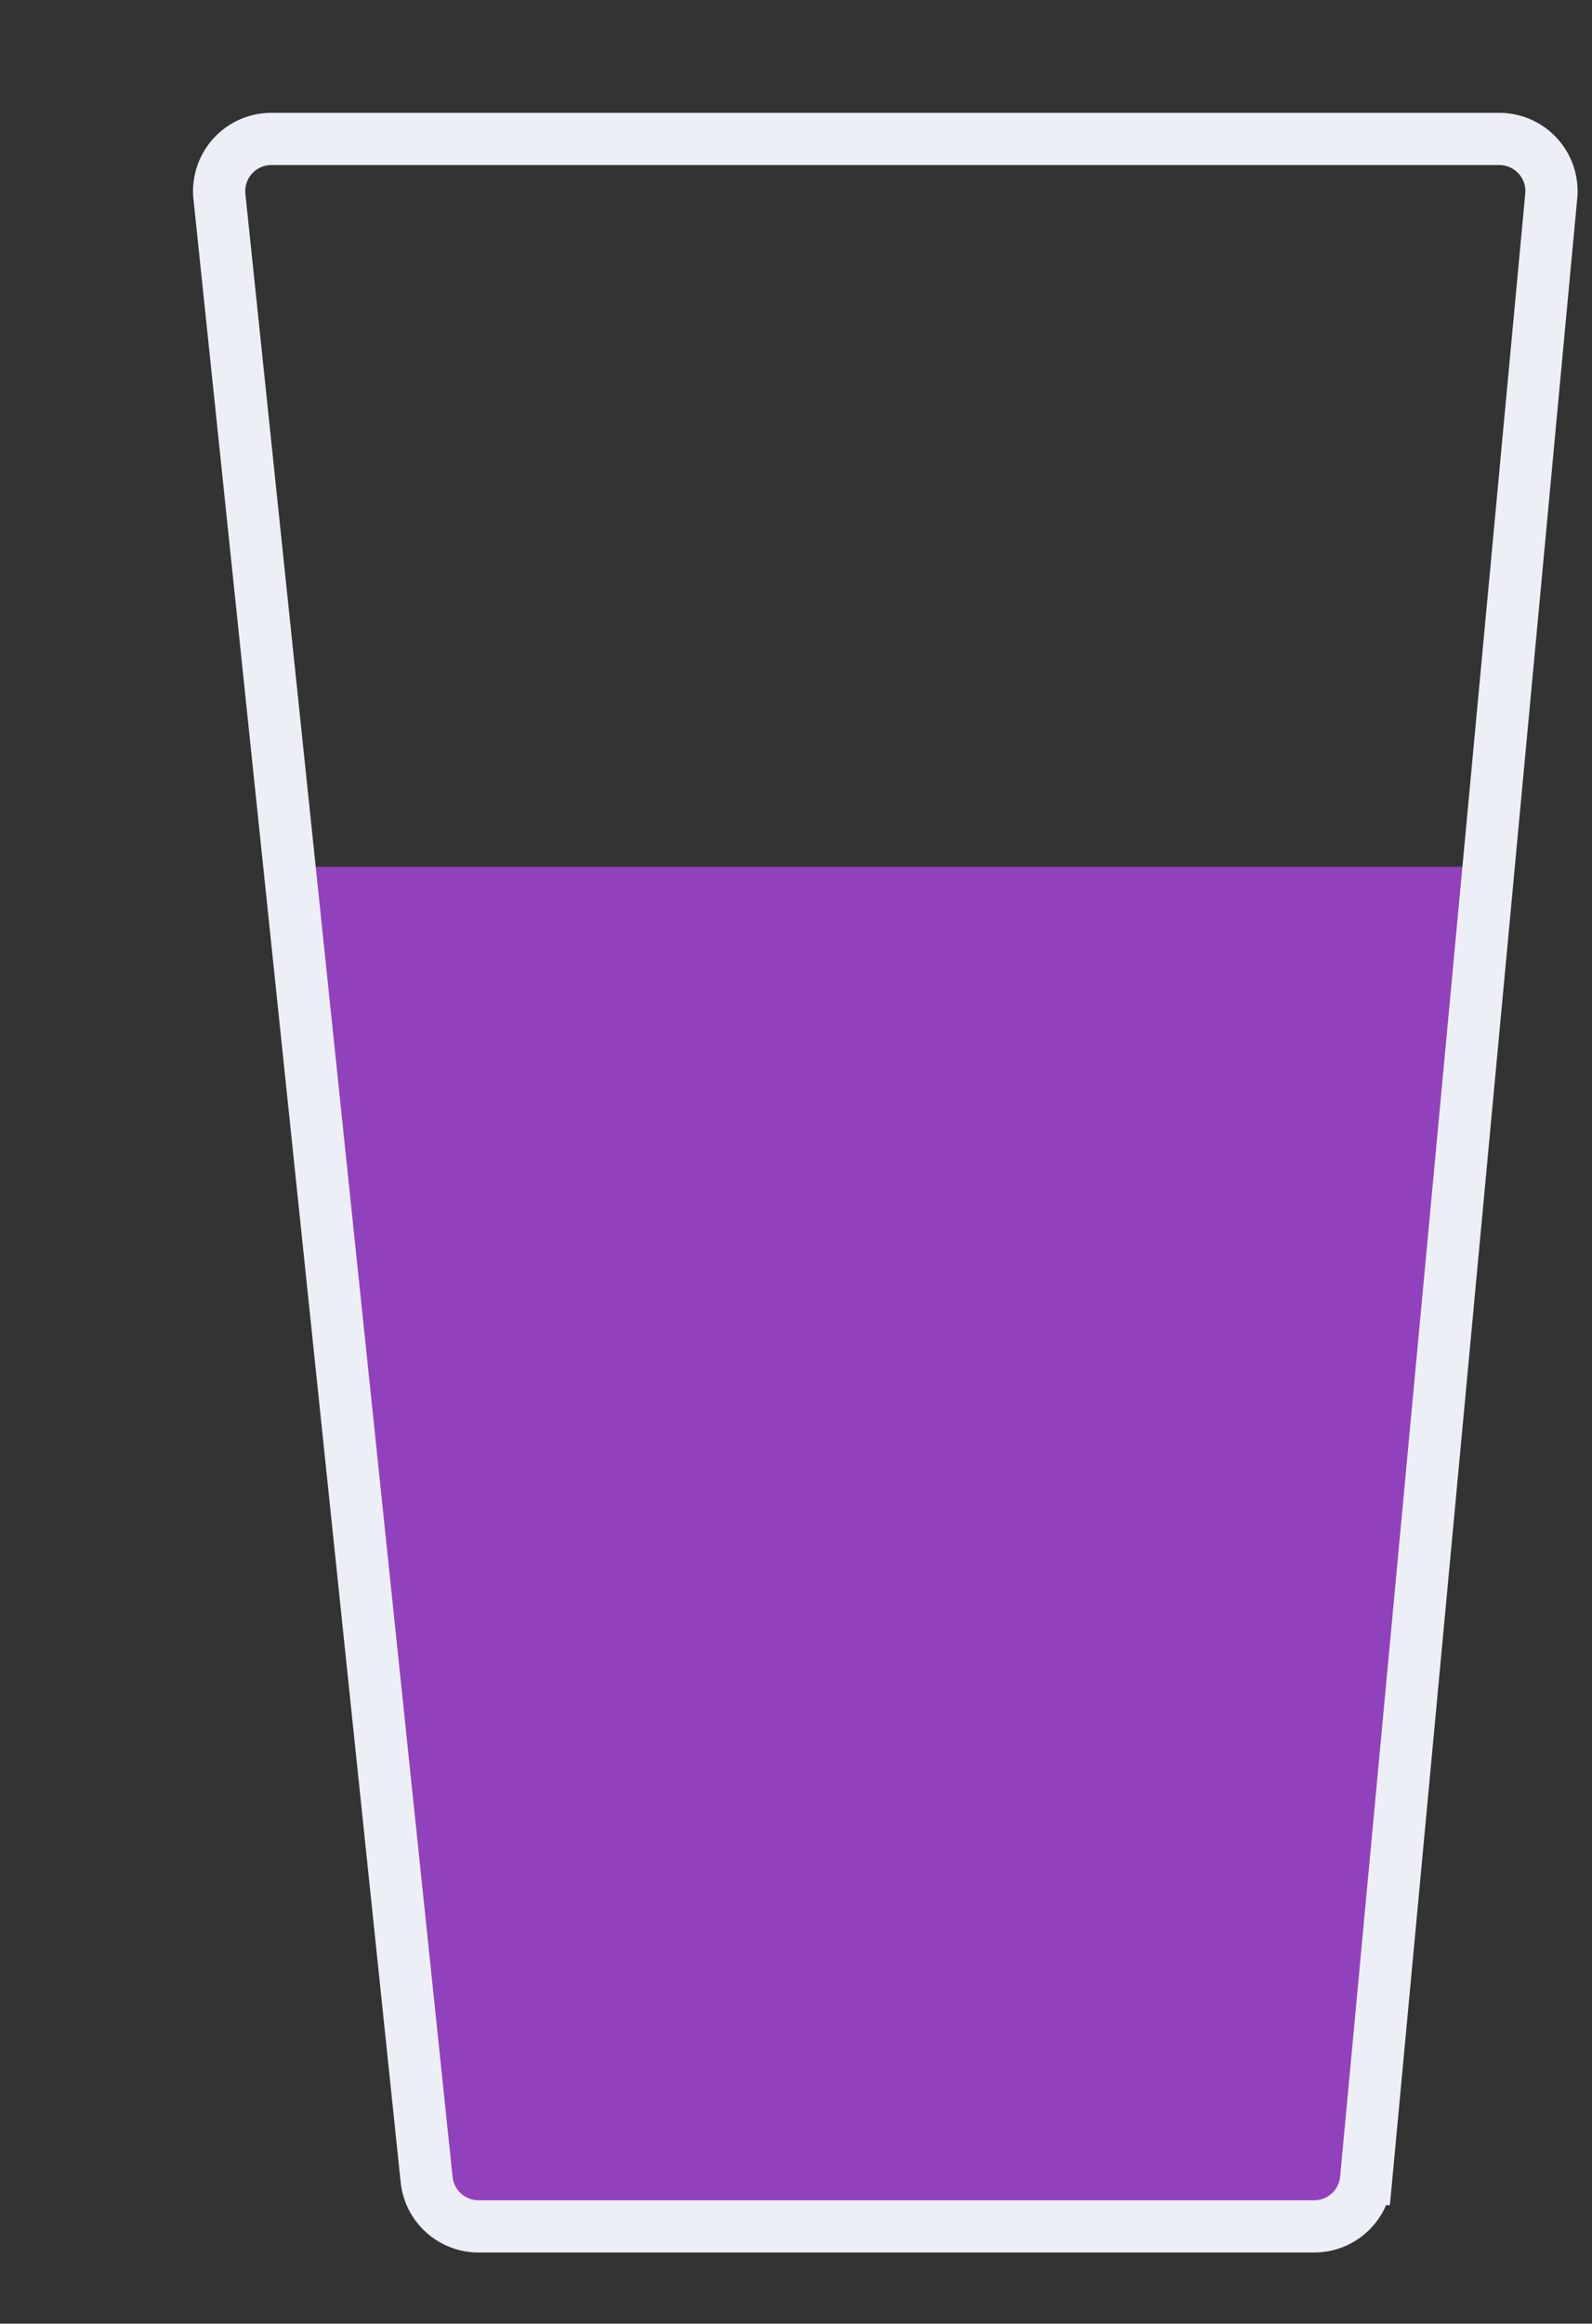 <svg xmlns="http://www.w3.org/2000/svg" width="61" height="89" fill="none"><rect width="100%" height="100%" fill="#333333" stroke="none"/><path fill="#9241BD" d="m57 33.2-4.523 51.648-35.4-.239L10.561 33.2z"/><path stroke="#EDEFF7" stroke-width="2" d="m59.438 7.507-7.093 75.952a2 2 0 0 1-1.991 1.814H18.337a2 2 0 0 1-1.99-1.792L8.408 7.53a2 2 0 0 1 1.989-2.208h47.05a2 2 0 0 1 1.992 2.186Z"/></svg>